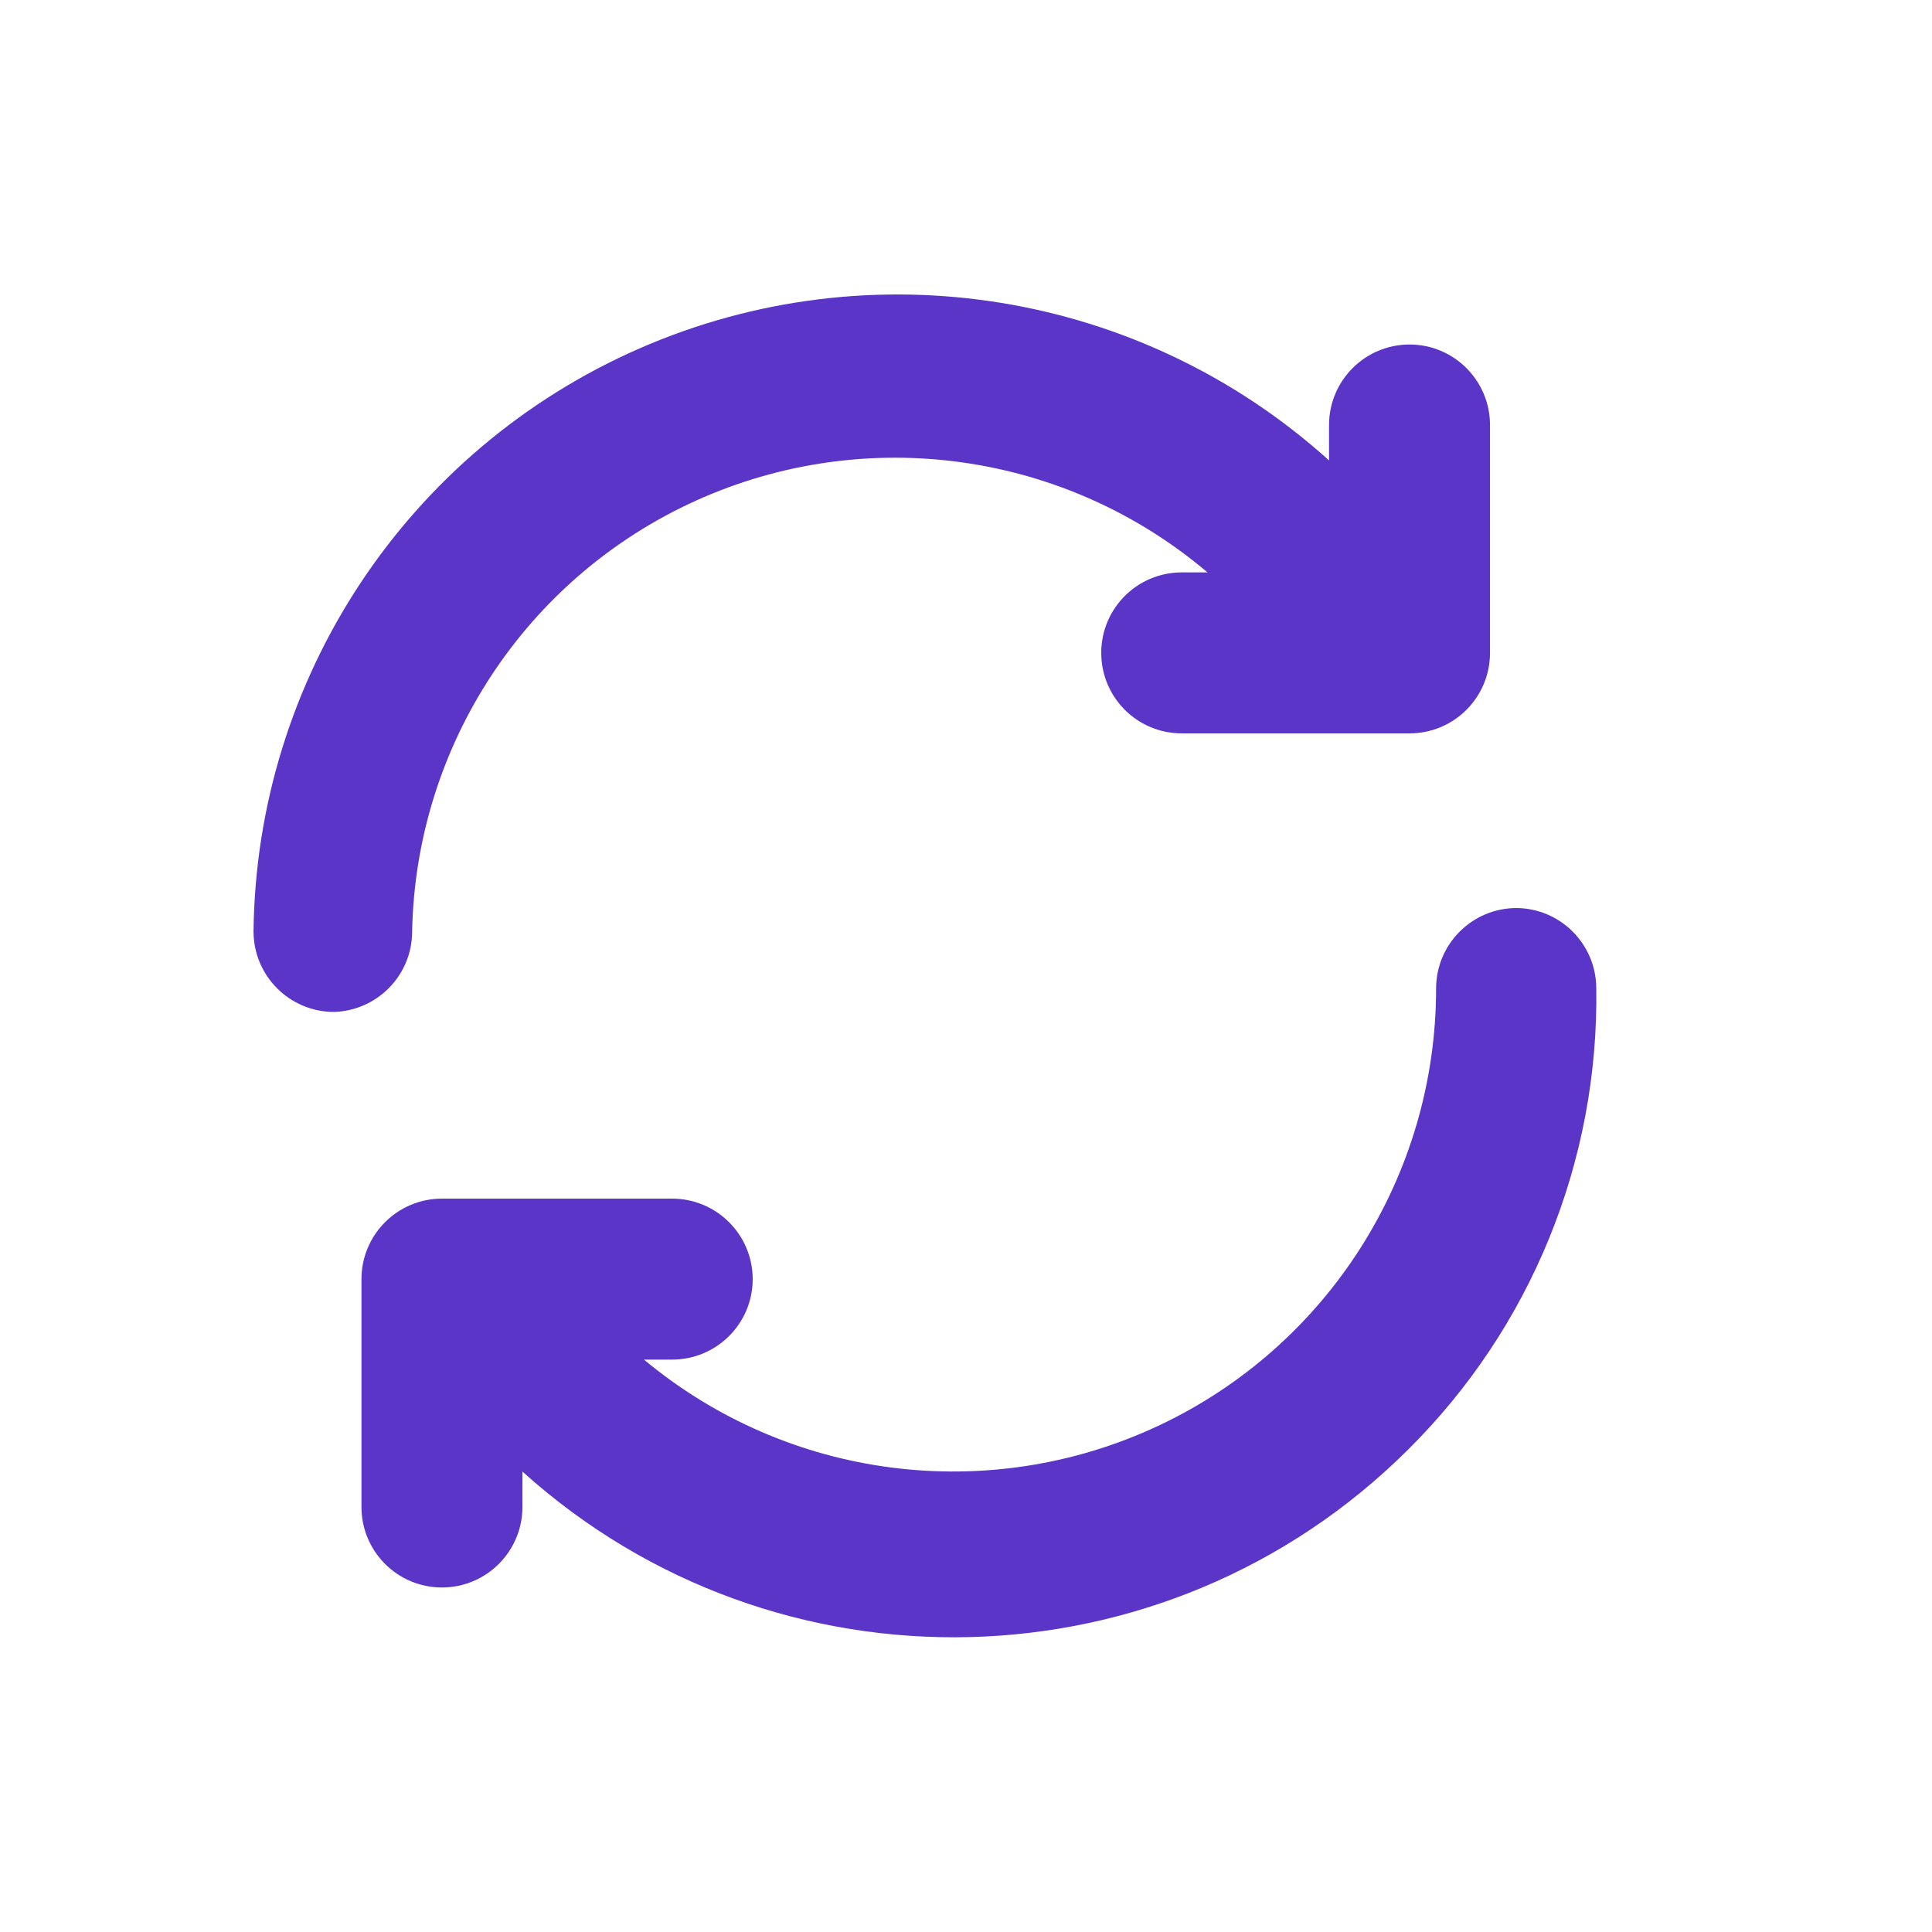 <svg width="22" height="22" viewBox="0 0 22 22" fill="none" xmlns="http://www.w3.org/2000/svg">
<path fill-rule="evenodd" clip-rule="evenodd" d="M2.887 10.606C2.887 11.112 3.298 11.523 3.804 11.523C4.296 11.508 4.689 11.107 4.693 10.615C4.731 8.49 5.989 6.577 7.925 5.701C9.862 4.825 12.129 5.143 13.75 6.518H13.457C12.95 6.518 12.54 6.928 12.54 7.434C12.54 7.941 12.95 8.351 13.457 8.351H16.051C16.557 8.351 16.967 7.941 16.967 7.434V4.84C16.967 4.334 16.557 3.923 16.051 3.923C15.544 3.923 15.134 4.334 15.134 4.84V5.243C12.994 3.311 9.92 2.813 7.279 3.969C4.638 5.126 2.919 7.723 2.887 10.606ZM16.353 11.257C16.353 10.75 16.764 10.34 17.27 10.34C17.769 10.345 18.172 10.748 18.177 11.248C18.208 13.22 17.434 15.12 16.032 16.509C13.271 19.257 8.842 19.366 5.949 16.757V17.16C5.949 17.666 5.539 18.077 5.032 18.077C4.526 18.077 4.116 17.666 4.116 17.16V14.566C4.116 14.06 4.526 13.649 5.032 13.649H7.654C8.16 13.649 8.571 14.06 8.571 14.566C8.571 15.072 8.16 15.482 7.654 15.482H7.333C8.973 16.848 11.254 17.142 13.187 16.237C15.119 15.332 16.353 13.39 16.353 11.257Z" fill="#5B35C8"/>
</svg>
